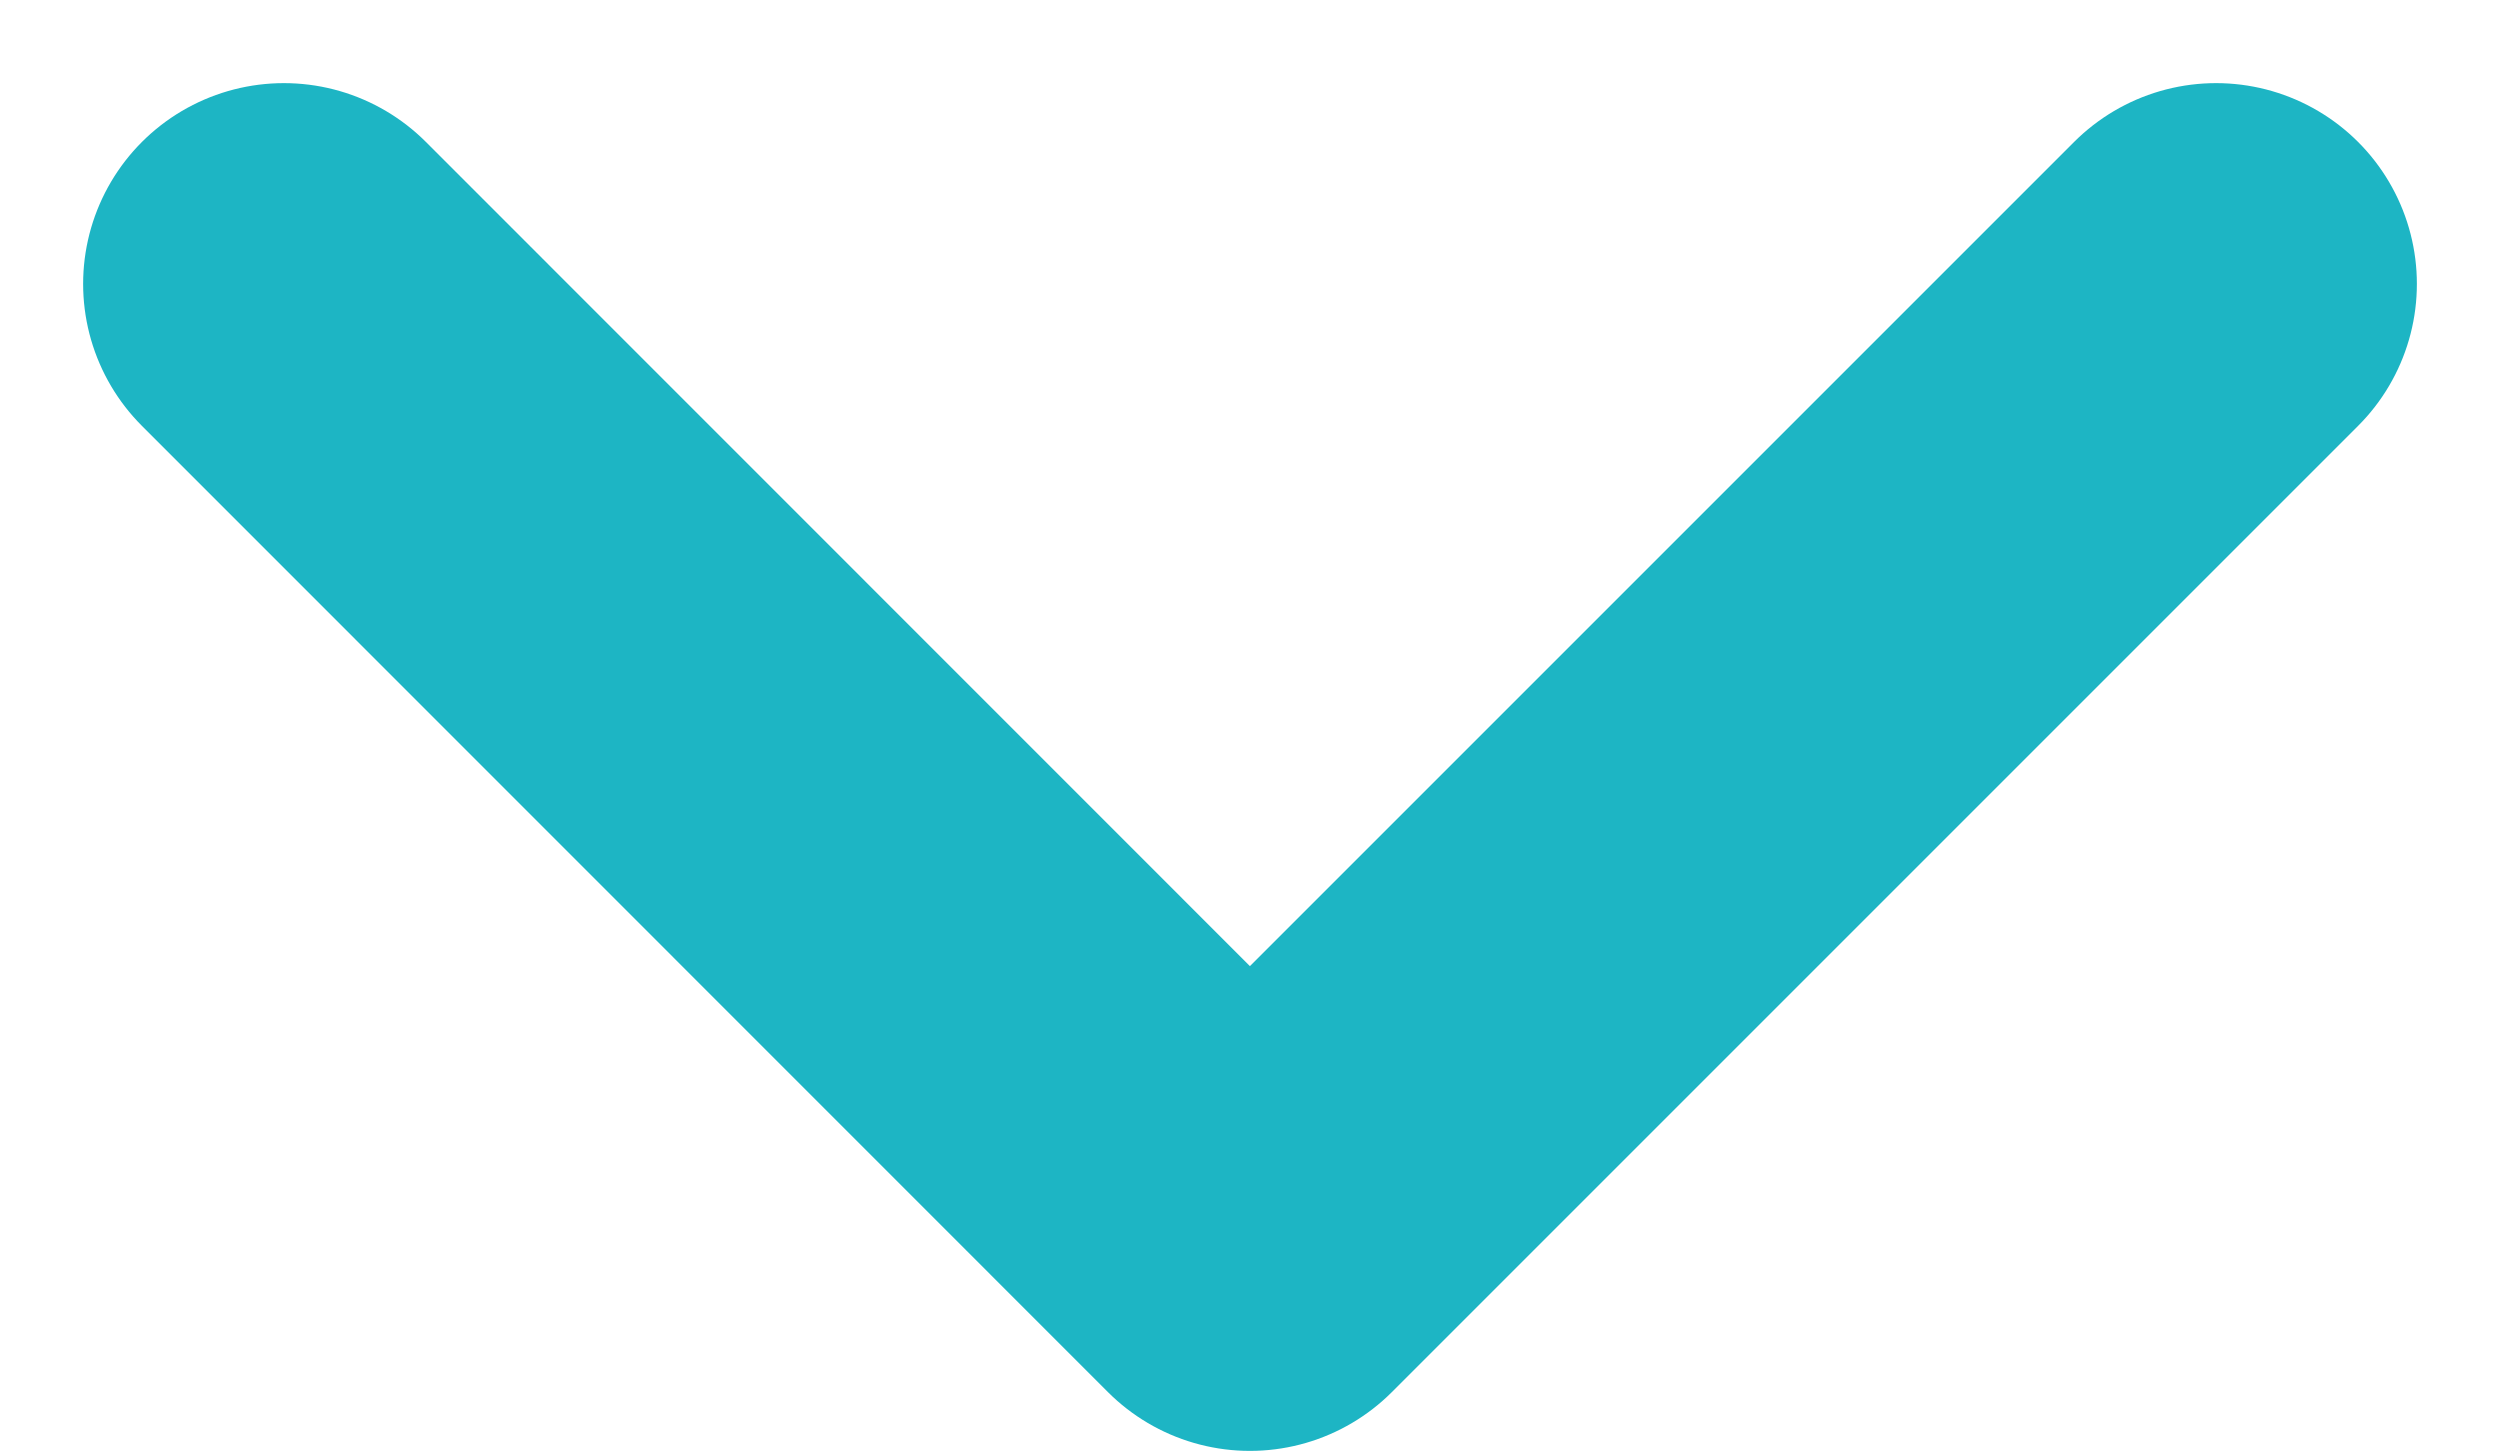 <svg xmlns="http://www.w3.org/2000/svg" width="12.451" height="7.226" viewBox="0 0 12.451 7.226">
  <path id="arrow" d="M0,4.812,4.812,0,9.623,4.812" transform="translate(11.037 6.226) rotate(180)" fill="none" stroke="#1db5c4" stroke-linecap="round" stroke-linejoin="round" stroke-width="2"/>
</svg>
